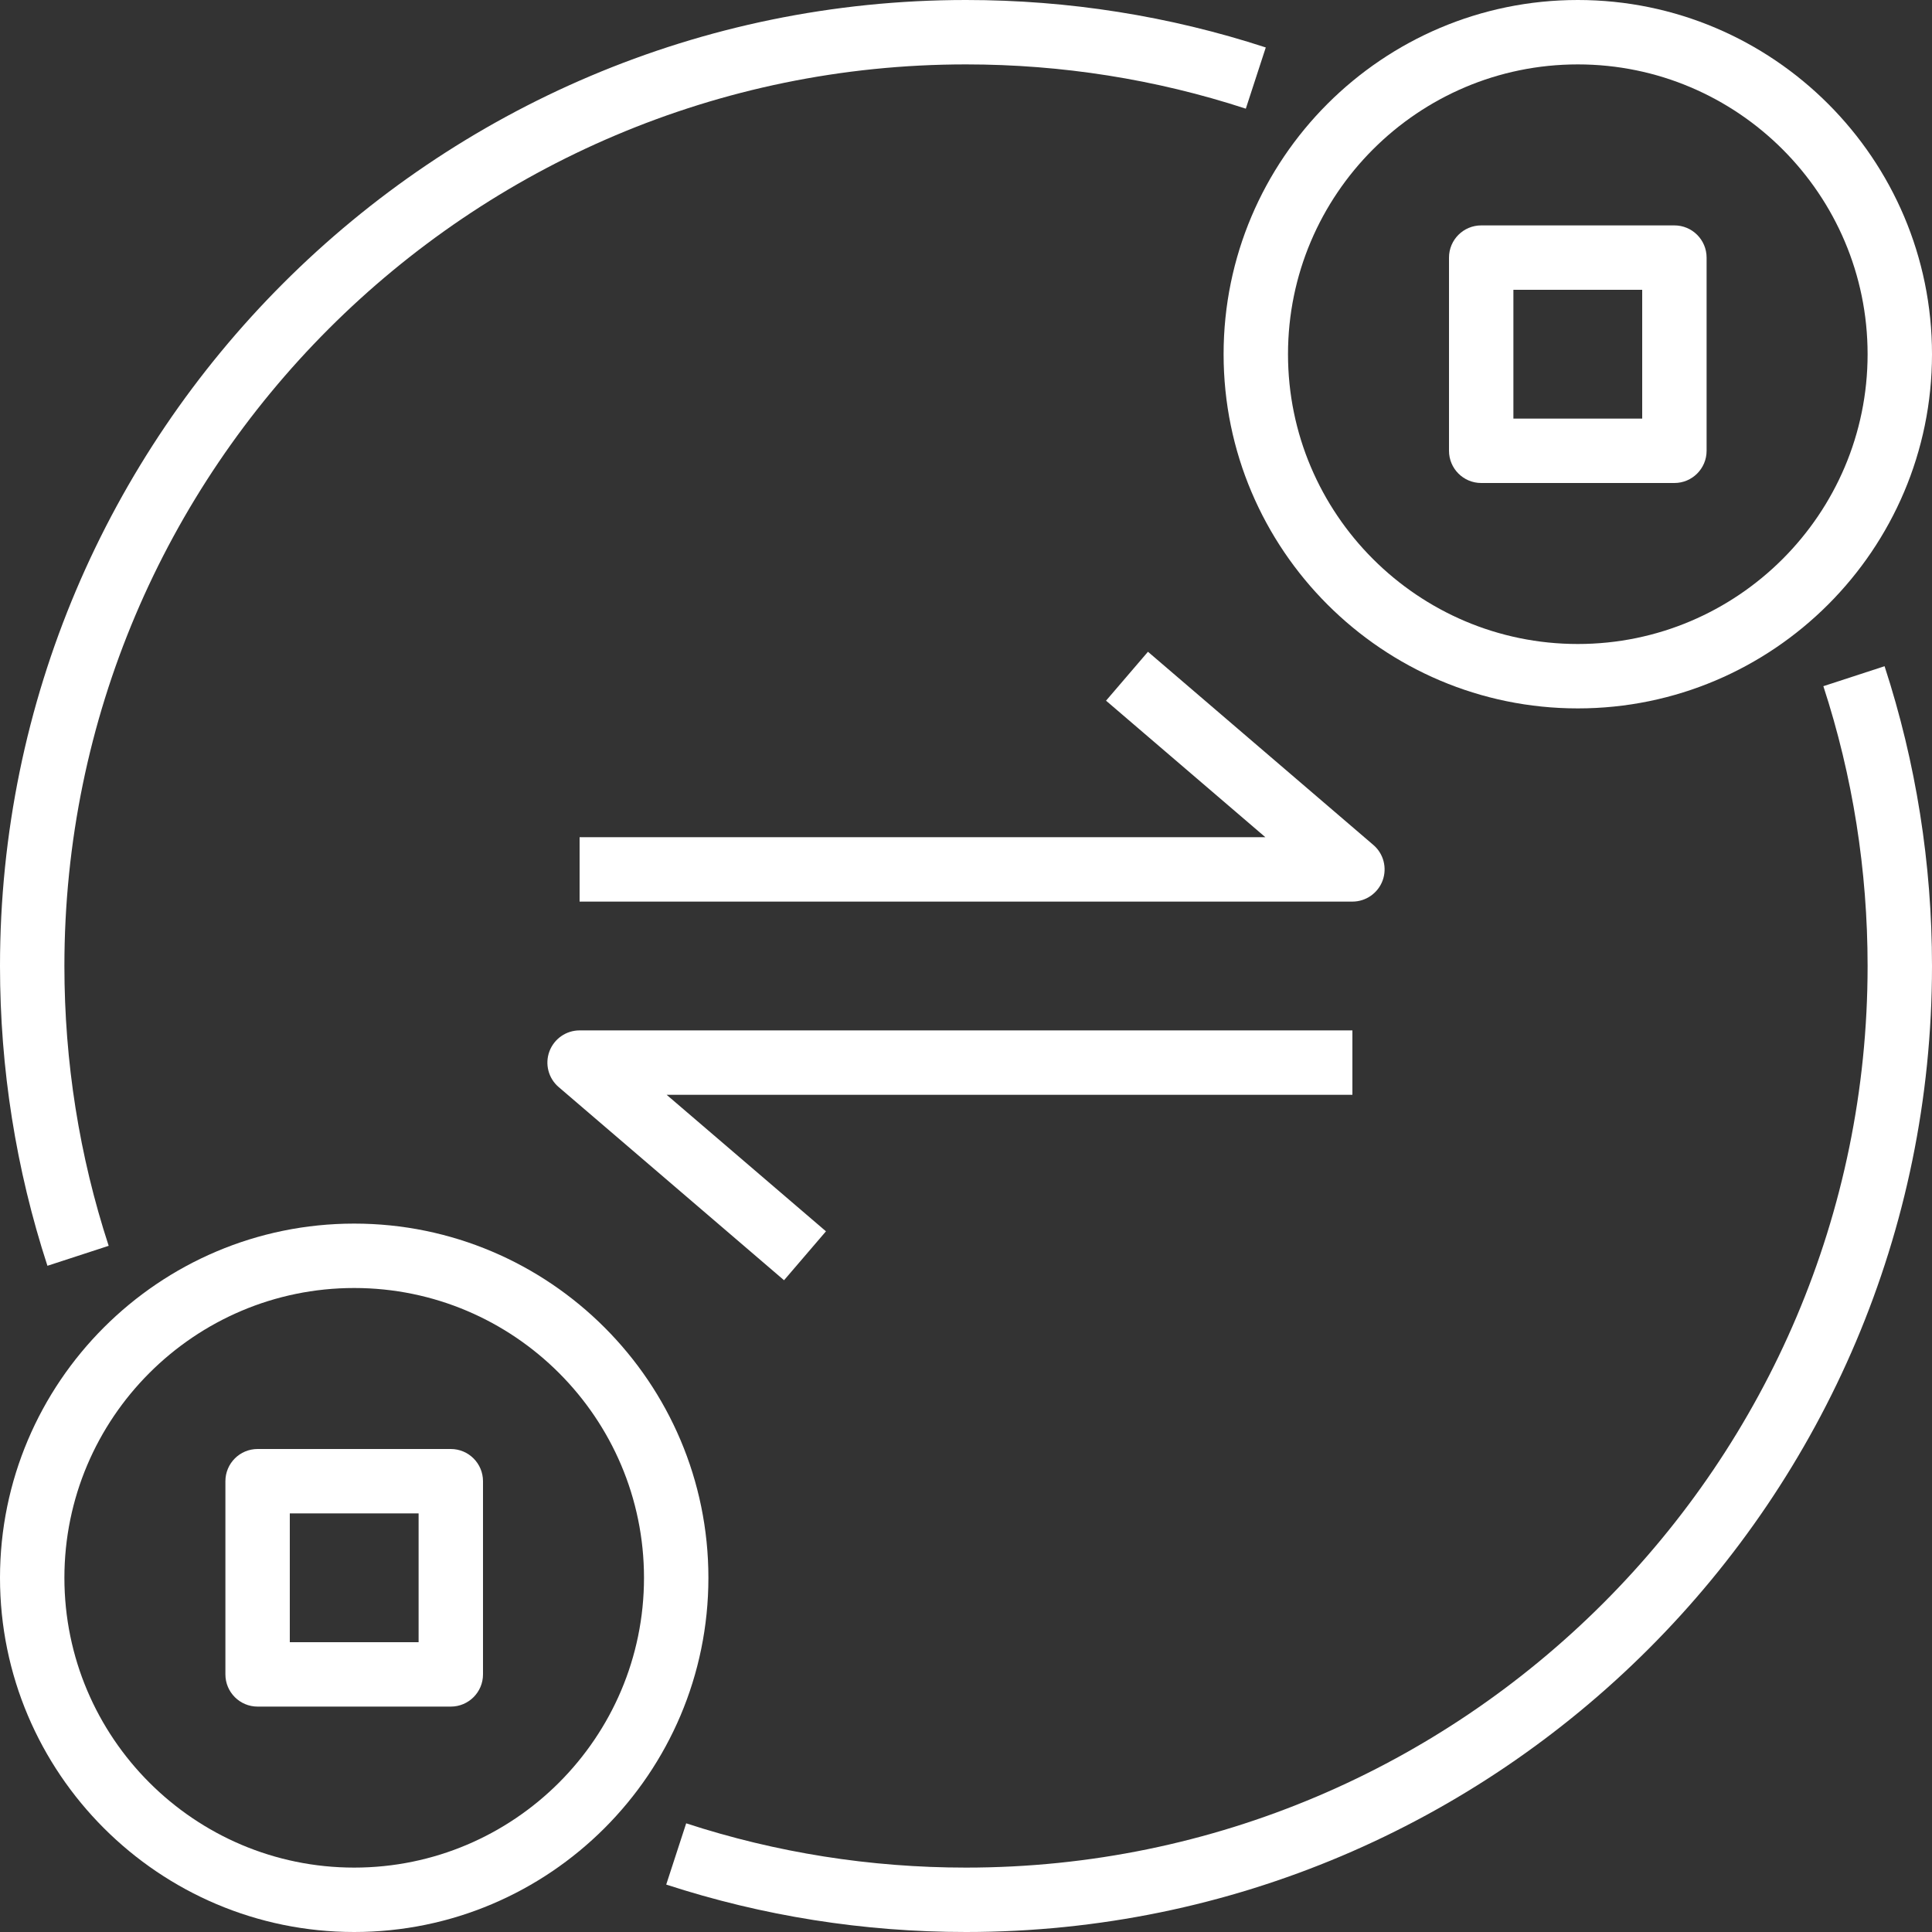 <svg width="60" height="60" viewBox="0 0 60 60" fill="none" xmlns="http://www.w3.org/2000/svg">
<rect x="0" y="0" width="60" height="60" fill="#333333" stroke="none"/>
<path d="M18 28H42C42.418 28 42.792 27.739 42.938 27.347C43.083 26.954 42.969 26.513 42.651 26.241L35.651 20.241L34.349 21.76L39.297 26H18V28Z" fill="white"/>
<path d="M17.062 32.653C16.917 33.046 17.031 33.487 17.349 33.759L24.349 39.759L25.651 38.24L20.703 34H42V32H18C17.582 32 17.208 32.261 17.062 32.653Z" fill="white"/>
<path d="M49 22C55.065 22 60 17.065 60 11C60 4.935 55.065 0 49 0C42.935 0 38 4.935 38 11C38 17.065 42.935 22 49 22ZM49 2C53.962 2 58 6.038 58 11C58 15.962 53.962 20 49 20C44.038 20 40 15.962 40 11C40 6.038 44.038 2 49 2Z" fill="white"/>
<path d="M11 60C17.065 60 22 55.065 22 49C22 42.935 17.065 38 11 38C4.935 38 0 42.935 0 49C0 55.065 4.935 60 11 60ZM11 40C15.962 40 20 44.038 20 49C20 53.962 15.962 58 11 58C6.038 58 2 53.962 2 49C2 44.038 6.038 40 11 40Z" fill="white"/>
<path d="M20.69 58.527C23.686 59.504 26.818 60 30 60C46.542 60 60 46.542 60 30C60 26.818 59.504 23.686 58.527 20.69L56.626 21.31C57.538 24.105 58 27.029 58 30C58 45.439 45.439 58 30 58C27.029 58 24.105 57.538 21.31 56.625L20.69 58.527Z" fill="white"/>
<path d="M3.375 38.69C2.462 35.895 2 32.971 2 30C2 14.561 14.561 2 30 2C32.971 2 35.895 2.462 38.69 3.375L39.31 1.474C36.314 0.496 33.182 0 30 0C13.458 0 0 13.458 0 30C0 33.182 0.496 36.314 1.473 39.31L3.375 38.69Z" fill="white"/>
<path d="M46 15H52C52.552 15 53 14.552 53 14V8C53 7.448 52.552 7 52 7H46C45.448 7 45 7.448 45 8V14C45 14.552 45.448 15 46 15ZM47 9H51V13H47V9Z" fill="white"/>
<path d="M8 53H14C14.552 53 15 52.552 15 52V46C15 45.448 14.552 45 14 45H8C7.448 45 7 45.448 7 46V52C7 52.552 7.448 53 8 53ZM9 47H13V51H9V47Z" fill="white"/>
</svg>
